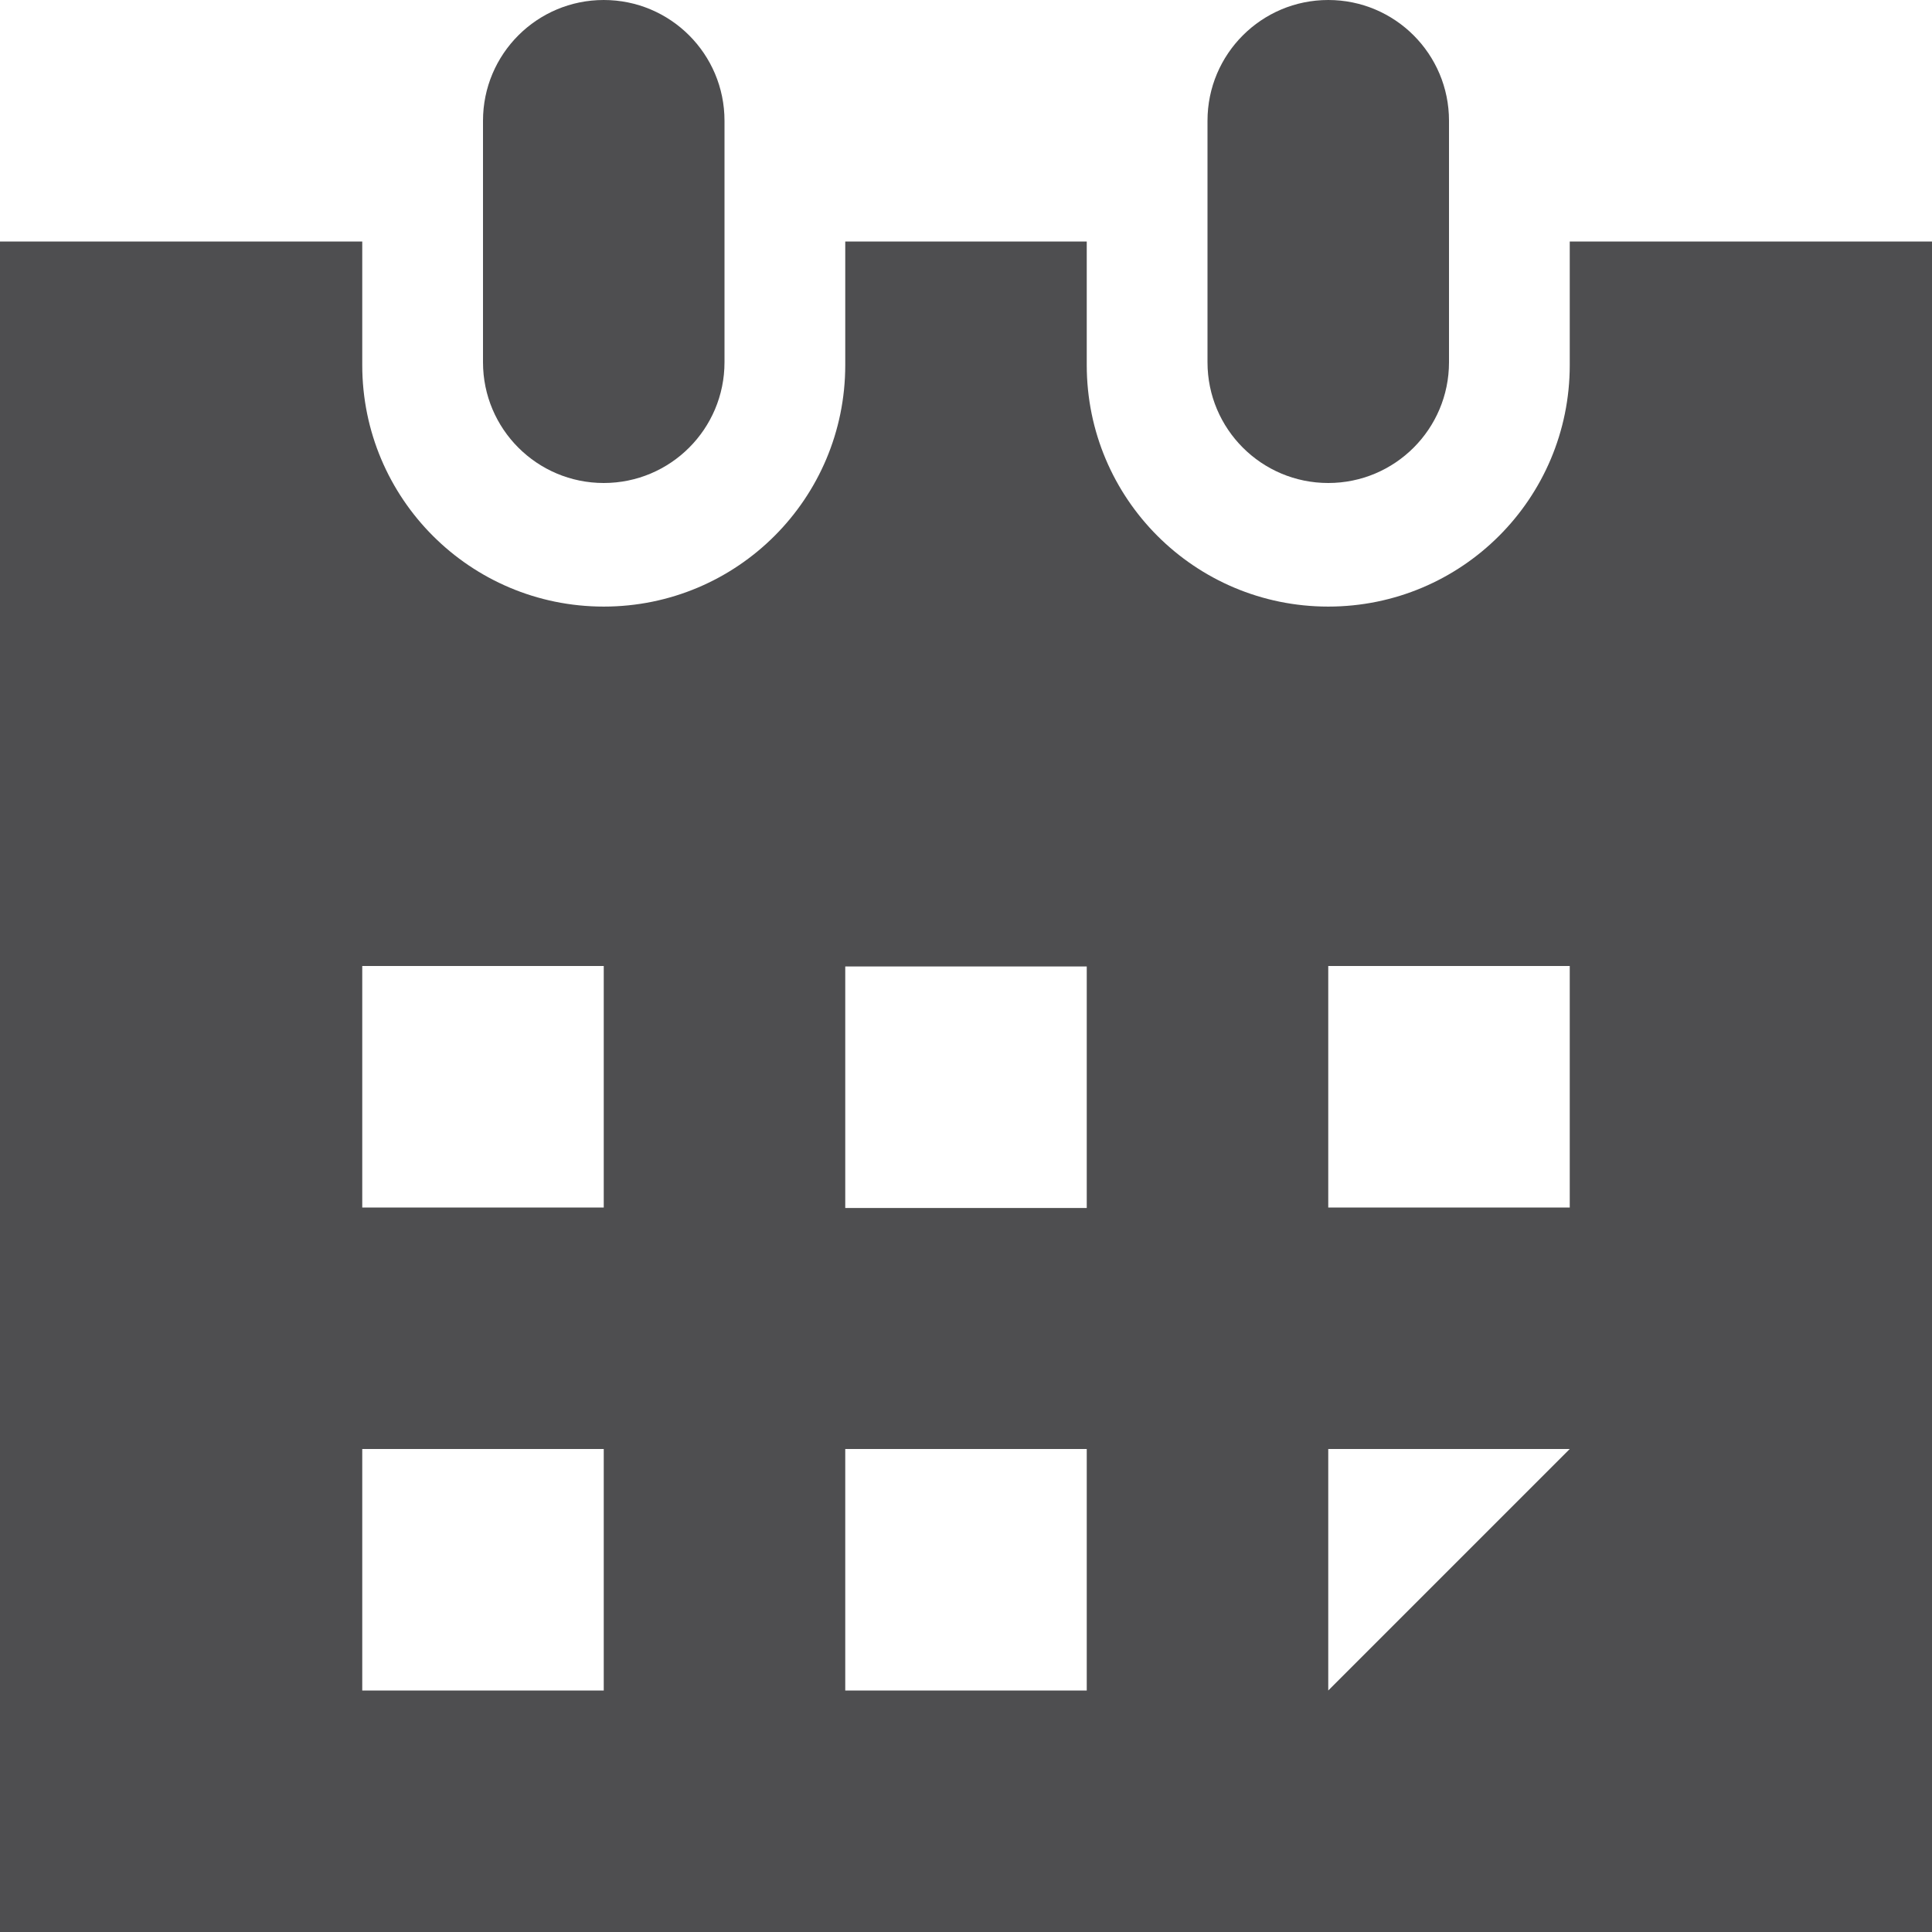 <?xml version="1.0" ?><!DOCTYPE svg  PUBLIC '-//W3C//DTD SVG 1.1//EN'  'http://www.w3.org/Graphics/SVG/1.1/DTD/svg11.dtd'><svg height="32px" style="enable-background:new 0 0 32 32;" version="1.1" viewBox="0 0 32 32" width="32px" xml:space="preserve" xmlns="http://www.w3.org/2000/svg" xmlns:xlink="http://www.w3.org/1999/xlink"><g id="Layer_1"/><g id="calendar_x5F_alt_x5F_fill"><g><path d="M26,4v2.047c0,2.211-1.789,4-4,4s-4-1.789-4-4V4h-4v2.047c0,2.211-1.789,4-4,4s-4-1.789-4-4V4H0v28    h32V4H26z M10,28H6v-4h4V28z M10,20H6v-4h4V20z M18,28h-4v-4h4V28z M18,20.008h-4v-4h4V20.008z M22,28v-4h4L22,28z M26,20h-4v-4h4    V20z" style="fill:#4E4E50;"/><path d="M8,6V2c0-1.105,0.895-2,2-2s2,0.895,2,2v4c0,1.105-0.895,2-2,2S8,7.105,8,6z" style="fill:#4E4E50;"/><path d="M20,6V2c0-1.105,0.895-2,2-2s2,0.895,2,2v4c0,1.105-0.895,2-2,2S20,7.105,20,6z" style="fill:#4E4E50;"/></g></g></svg>